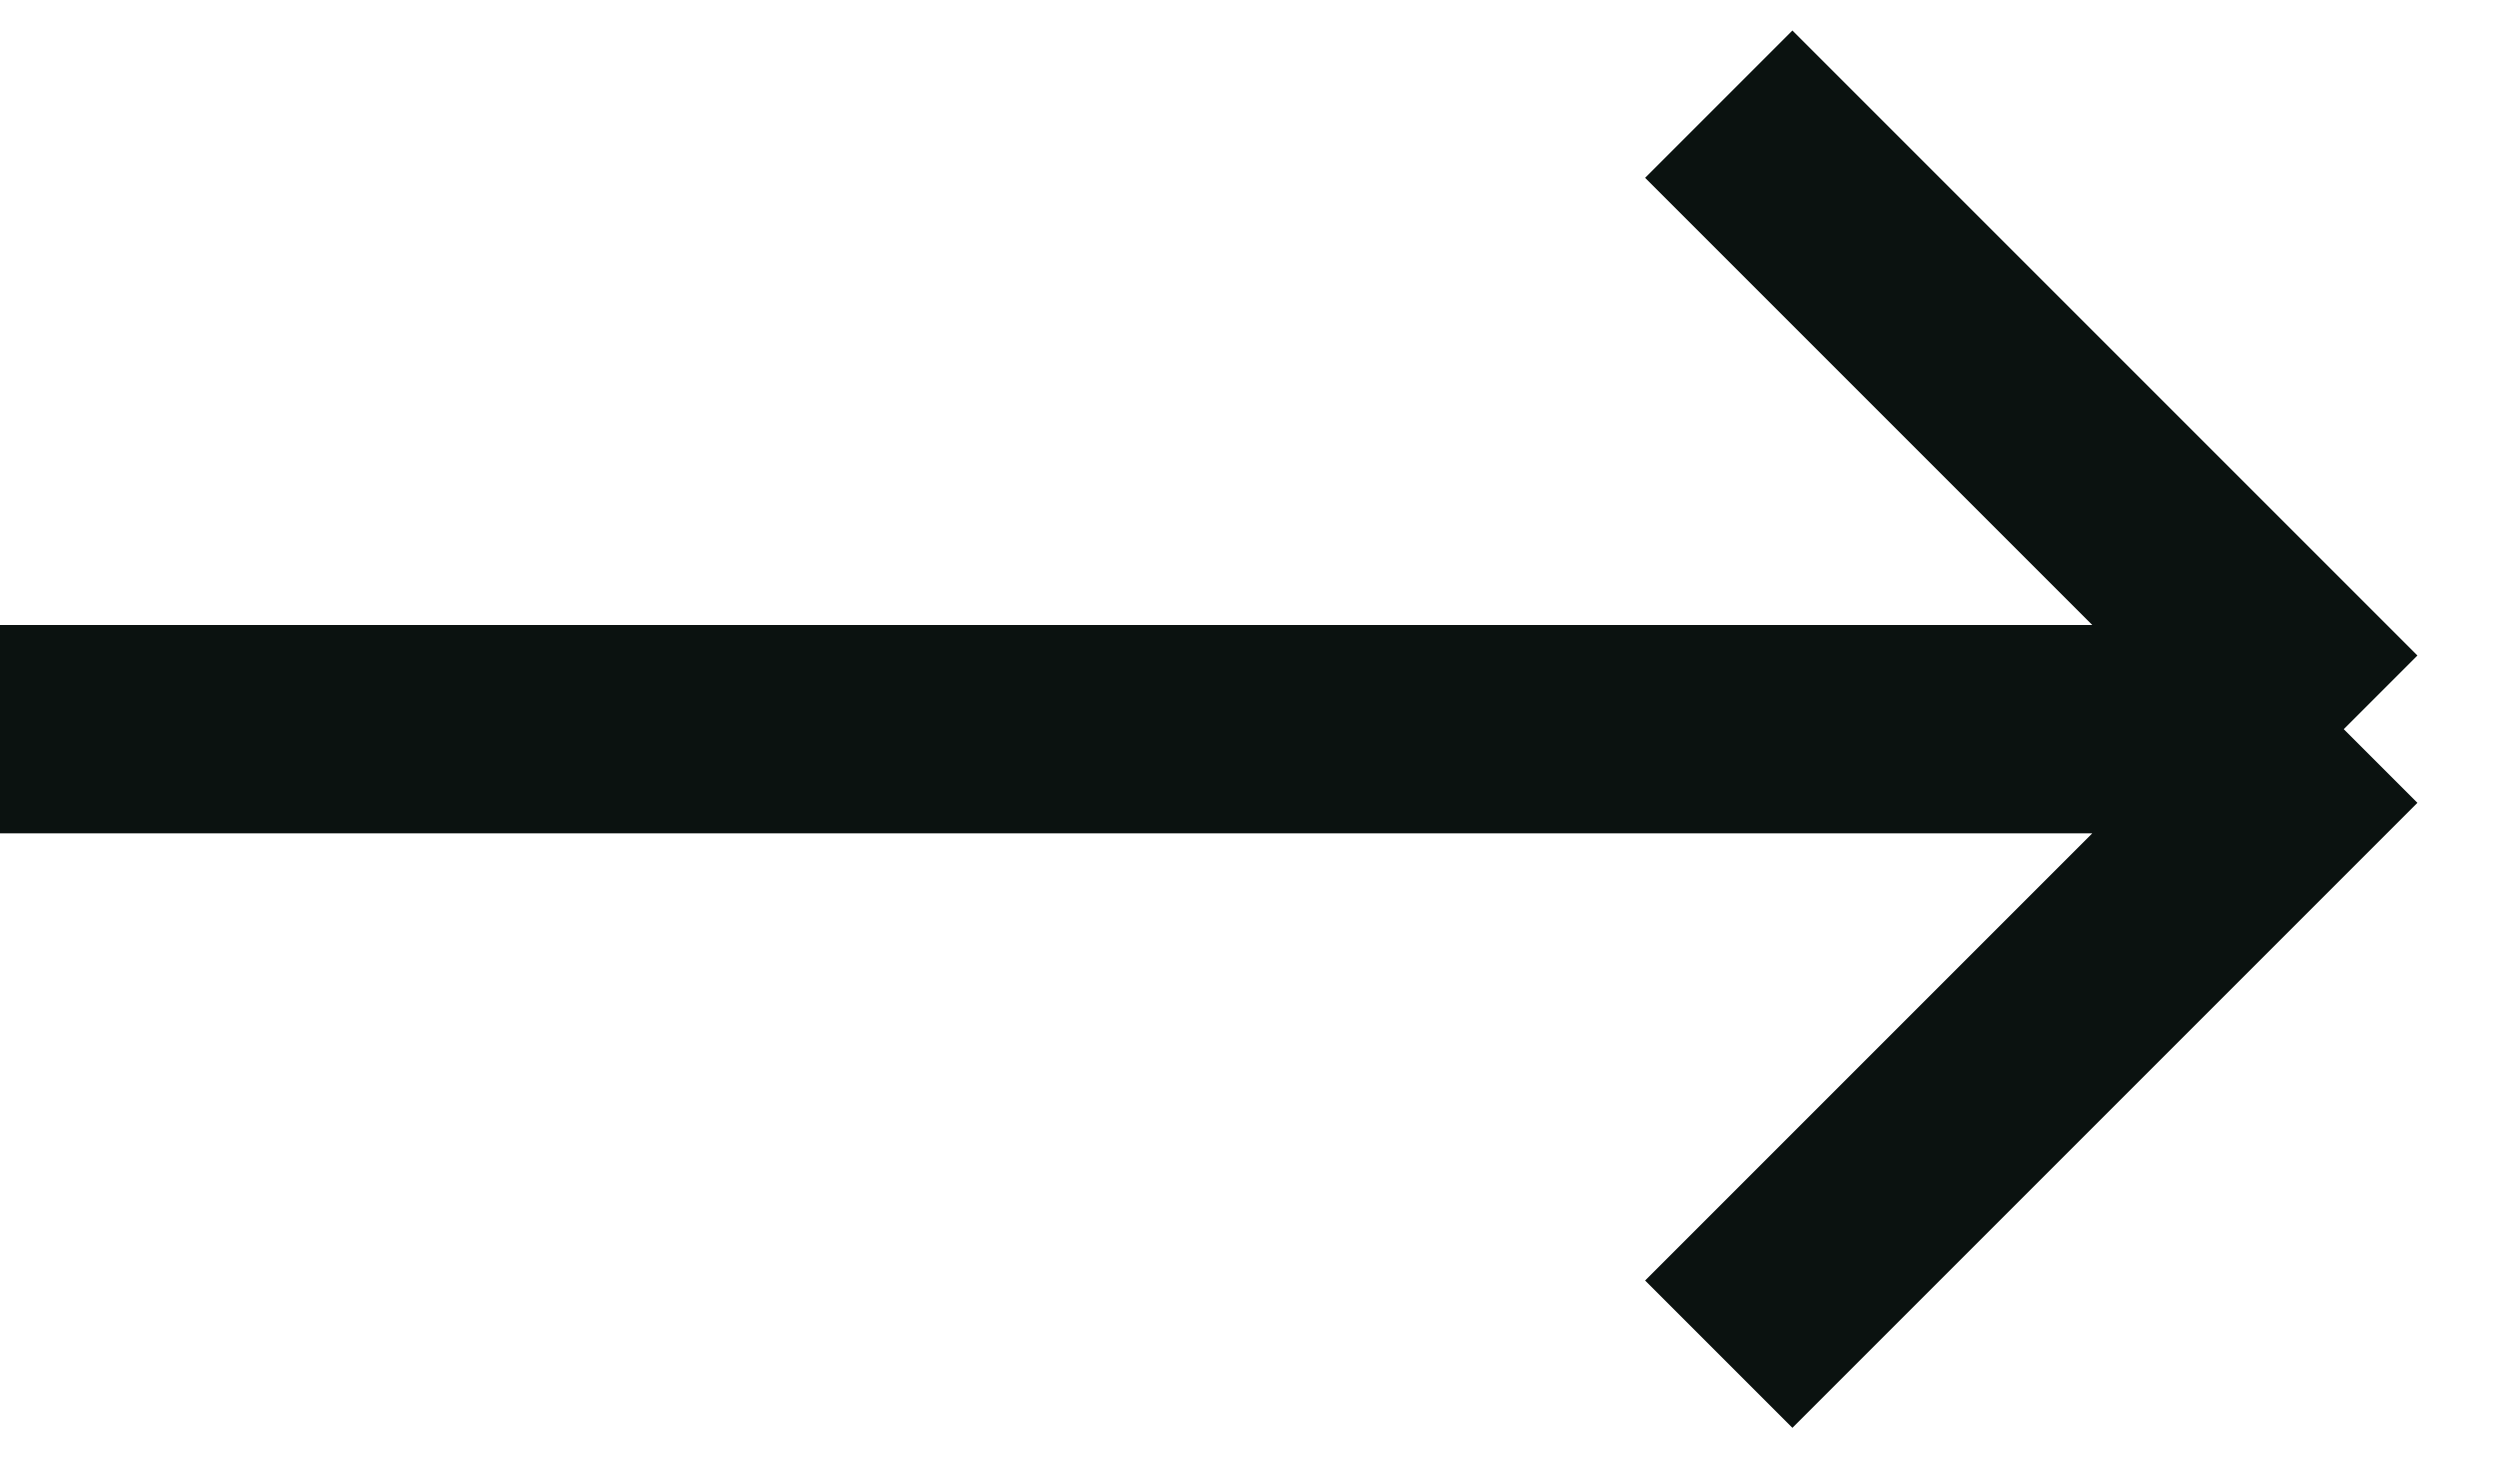 <?xml version="1.0" encoding="UTF-8"?> <svg xmlns="http://www.w3.org/2000/svg" width="24" height="14" viewBox="0 0 24 14" fill="none"><path d="M0 7H22.5M22.5 7L16.5 1M22.5 7L16.5 13" stroke="#0B1210" stroke-width="2"></path></svg> 